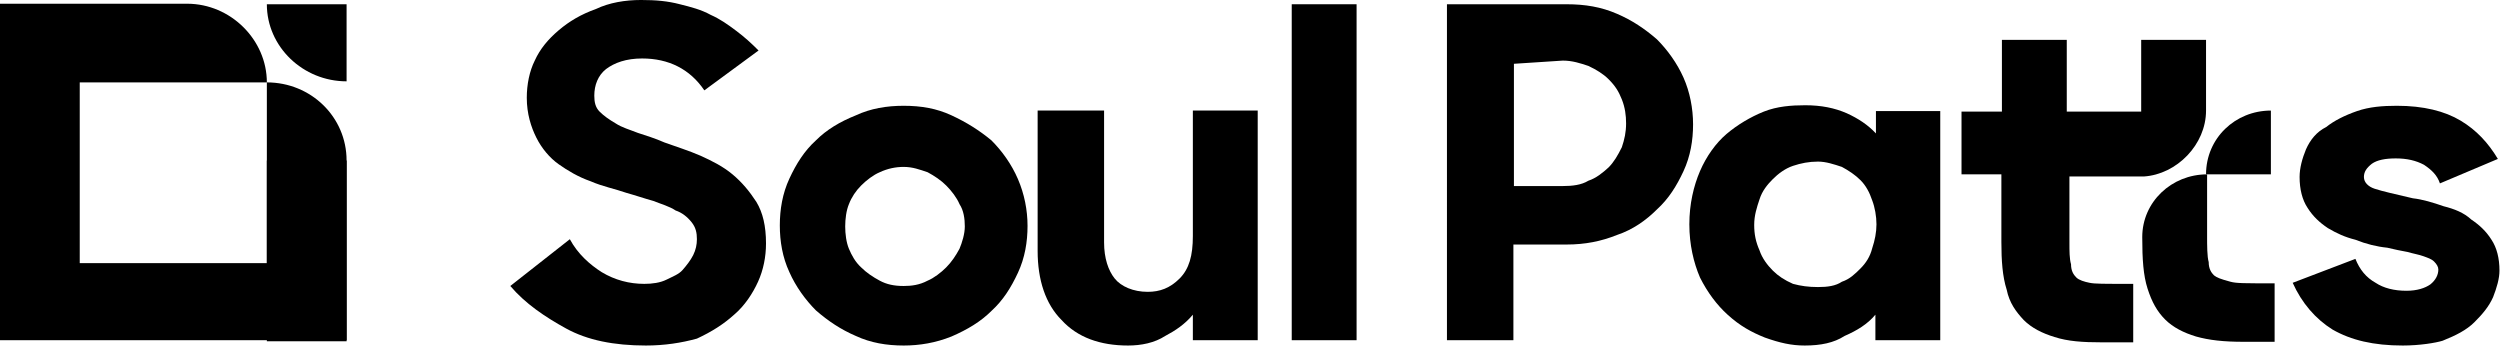 <svg version="1.1" id="Layer_1" xmlns:x="ns_extend;" xmlns:i="ns_ai;" xmlns:graph="ns_graphs;" xmlns="http://www.w3.org/2000/svg" xmlns:xlink="http://www.w3.org/1999/xlink" x="0px" y="0px" viewBox="0 0 470.3 65" style="enable-background:new 0 0 470.3 65;" xml:space="preserve">
 <g>
  <g>
   <path d="M121.5,65c-6,0-11-1-15-3.2c-4-2.2-7.7-4.7-10.5-8l11.2-8.8c1.5,2.8,3.8,4.8,6,6.2c2.5,1.5,5.2,2.2,8,2.2
			c1.5,0,3-0.2,4.2-0.8s2.3-1,3-1.8s1.5-1.8,2-2.8c0.5-1,0.7-2,0.7-3c0-1.2-0.2-2.2-1-3.2c-0.8-1-1.8-1.8-3-2.2
			c-1.2-0.8-2.7-1.2-4.2-1.8c-1.8-0.5-3.2-1-5-1.5c-2.3-0.8-4.5-1.2-6.8-2.2c-2.3-0.8-4.3-2-6-3.2s-3.2-3-4.2-5
			c-1-2-1.8-4.5-1.8-7.5c0-2.5,0.5-5,1.5-7c1-2.2,2.5-4,4.5-5.7s4.2-3,7-4c2.5-1.2,5.5-1.7,8.5-1.7c2.8,0,5,0.2,7.3,0.8
			c2,0.5,4,1,5.8,2c1.8,0.8,3.2,1.8,4.8,3s2.8,2.3,4.2,3.7L132.5,17c-2.7-4-6.7-6-11.7-6c-3,0-5.2,0.8-6.8,2c-1.5,1.2-2.2,3-2.2,5
			c0,1.2,0.2,2.2,1,3c0.8,0.8,1.8,1.5,3,2.2c1.2,0.8,2.7,1.2,4.2,1.8c1.5,0.5,3.2,1,5,1.8c2.2,0.8,4.5,1.5,6.8,2.5
			c2.2,1,4.2,2,6,3.5s3.2,3.2,4.5,5.2c1.2,2,1.8,4.5,1.8,7.8c0,2.5-0.5,5-1.5,7.2c-1,2.2-2.5,4.5-4.5,6.2c-2,1.8-4.2,3.2-7,4.5
			C128.2,64.5,125,65,121.5,65">
   </path>
   <path d="M170,53.8c1.5,0,3-0.2,4.5-1c1.2-0.5,2.5-1.5,3.5-2.5s1.8-2.2,2.5-3.5c0.5-1.2,1-2.8,1-4.2s-0.2-3-1-4.2
			c-0.5-1.2-1.5-2.5-2.5-3.5c-1-1-2.2-1.8-3.5-2.5c-1.5-0.5-2.8-1-4.5-1c-1.5,0-3,0.3-4.5,1c-1.2,0.5-2.5,1.5-3.5,2.5
			c-1,1-1.8,2.2-2.3,3.5c-0.5,1.2-0.7,2.8-0.7,4.2s0.2,3,0.7,4.2s1.2,2.5,2.3,3.5c1,1,2.2,1.8,3.5,2.5
			C166.8,53.5,168.2,53.8,170,53.8z M170,65c-3.2,0-6.2-0.5-9-1.8c-2.8-1.2-5.2-2.8-7.5-4.8c-2-2-3.8-4.5-5-7.2
			c-1.3-2.8-1.8-5.8-1.8-8.8s0.5-6,1.8-8.8s2.8-5.2,5-7.2c2-2,4.5-3.5,7.5-4.7c2.8-1.3,5.8-1.8,9-1.8c3.3,0,6.2,0.5,9,1.8
			s5.2,2.8,7.5,4.7c2,2,3.8,4.5,5,7.3s1.8,5.8,1.8,8.8s-0.5,6-1.8,8.8s-2.8,5.2-5,7.2c-2,2-4.5,3.5-7.5,4.8C176,64.5,173,65,170,65z
			">
   </path>
  </g>
  <path d="M255.2,0.8H243V64h12.2V0.8z">
  </path>
  <path d="M284.8,12v23h9.2c1.8,0,3.5-0.2,4.8-1c1.5-0.5,2.7-1.5,3.8-2.5c1-1,1.7-2.2,2.5-3.8c0.5-1.5,0.8-2.8,0.8-4.5
		c0-1.5-0.2-3-0.8-4.5s-1.2-2.5-2.5-3.8c-1-1-2.3-1.8-3.8-2.5c-1.5-0.5-3-1-4.8-1L284.8,12L284.8,12z M272.2,0.8h22.5
		c3.5,0,6.5,0.5,9.5,1.8c2.8,1.2,5.2,2.8,7.5,4.8c2,2,3.8,4.5,5,7.2s1.8,5.8,1.8,8.8s-0.5,6-1.8,8.8s-2.8,5.2-5,7.2
		c-2,2-4.5,3.8-7.5,4.8c-3,1.2-6,1.8-9.5,1.8h-10v18h-12.5V0.8L272.2,0.8z">
  </path>
  <path d="M342,54c1.8,0,3.3-0.2,4.5-1c1.5-0.5,2.5-1.5,3.5-2.5c1-1,1.8-2.2,2.2-3.8c0.5-1.5,0.8-3,0.8-4.5c0-1.5-0.3-3.2-0.8-4.5
		c-0.5-1.5-1.2-2.8-2.2-3.8c-1-1-2.2-1.8-3.5-2.5c-1.5-0.5-3-1-4.5-1c-1.7,0-3.2,0.3-4.7,0.8c-1.5,0.5-2.8,1.5-3.8,2.5
		c-1,1-2,2.2-2.5,3.8c-0.5,1.5-1,3-1,4.8c0,1.8,0.3,3.2,1,4.8c0.5,1.5,1.5,2.8,2.5,3.8c1,1,2.2,1.8,3.8,2.5
		C338.8,53.8,340.2,54,342,54z M339.5,65c-2.5,0-4.7-0.5-7.5-1.5c-2.5-1-4.7-2.2-7-4.3c-2-1.8-3.8-4.2-5.2-7c-1.2-2.8-2-6.2-2-10
		s0.8-7.2,2-10s3-5.3,5-7c2-1.7,4.5-3.2,7-4.2c2.5-1,5.2-1.2,7.8-1.2c3,0,5.5,0.5,7.8,1.5c2.2,1,4,2.2,5.5,3.8v-4.2H365V64h-12.2
		v-4.8c-1.5,1.8-3.5,3-5.8,4C345,64.5,342.5,65,339.5,65">
  </path>
  <path d="M452,65c-5.5,0-9.7-1-13.2-3c-3.2-2-5.8-5-7.5-8.8l11.8-4.5c0.8,2,2,3.5,3.8,4.5c1.5,1,3.5,1.5,5.8,1.5
		c2,0,3.5-0.5,4.5-1.2c1-0.8,1.5-1.8,1.5-2.8c0-0.5-0.3-1-0.8-1.5c-0.5-0.5-1.2-0.7-2-1c-0.8-0.3-2-0.5-3-0.8
		c-1.2-0.2-2.5-0.5-3.8-0.8c-2-0.2-4-0.7-6-1.5c-2-0.5-3.5-1.2-5.2-2.2c-1.5-1-2.8-2.2-3.8-3.8c-1-1.5-1.5-3.5-1.5-5.8
		c0-1.7,0.5-3.5,1.2-5.2c0.8-1.8,2-3.3,3.8-4.2c1.5-1.2,3.5-2.2,5.8-3s4.8-1,7.5-1c5,0,9,1,12,2.8c3,1.8,5.2,4.2,7,7.2L459,34.5
		c-0.5-1.5-1.5-2.5-3-3.5c-1.5-0.8-3.2-1.2-5.3-1.2c-2,0-3.5,0.3-4.5,1c-1,0.8-1.5,1.5-1.5,2.5c0,1,0.8,1.8,2,2.2
		c1.5,0.5,3.8,1,7.2,1.8c1.8,0.2,3.8,0.8,5.8,1.5c2,0.5,3.8,1.2,5.2,2.5c1.5,1,2.8,2.2,3.8,3.8c1,1.5,1.5,3.5,1.5,5.8
		c0,1.5-0.5,3.2-1.2,5c-0.8,1.8-2,3.2-3.5,4.7c-1.5,1.5-3.5,2.5-6,3.5C458.2,64.5,455.2,65,452,65">
  </path>
  <path d="M415,20.8V7.5h-12.2V21h-14l0,0l0,0V7.5h-12.2V21H369v11.8h7.5v12.7c0,3.5,0.2,6.5,1,9c0.5,2.5,1.8,4.2,3.2,5.7
		c1.5,1.5,3.5,2.5,5.8,3.2c2.5,0.8,5.2,1,9,1h5.8v-11c-5.8,0-7.2,0-8.2-0.2c-1-0.2-2-0.5-2.5-1s-1-1.2-1-2.5c-0.3-1-0.3-2.5-0.3-4
		V33.2h14C409.5,32.8,415,27.2,415,20.8">
  </path>
  <path d="M415,32.8h12.2v-12C420.5,20.8,415,26,415,32.8z">
  </path>
  <path d="M416.5,51.8c-0.5-0.5-1-1.2-1-2.5c-0.3-1-0.3-3.2-0.3-4.7V32.8c-6.7,0-12.2,5.2-12.2,11.8c0,4.2,0.2,7.2,1,9.7
		c0.8,2.5,1.8,4.3,3.3,5.8c1.5,1.5,3.5,2.5,5.8,3.2c2.5,0.7,5.2,1,9,1h5.8v-11c-5.8,0-7.2,0-8.3-0.3C417.7,52.5,417,52.2,416.5,51.8
		">
  </path>
  <path d="M212.2,65c-5.2,0-9.5-1.5-12.5-4.8c-3-3-4.5-7.5-4.5-13V20.8h12.5v24.8c0,3,0.8,5.3,2,6.8s3.5,2.5,6.2,2.5
		c2.3,0,4.2-0.7,6-2.5c1.8-1.8,2.5-4.3,2.5-8V20.8h12.2V64h-12.2v-4.8c-1.5,1.8-3.3,3-5.2,4C217.2,64.5,214.7,65,212.2,65">
  </path>
  <path d="M65.2,0.8h-15c0,8,6.8,14.5,15,14.5V0.8z">
  </path>
  <path d="M65.2,30.2h-15v34h15V30.2z">
  </path>
  <path d="M50.2,15.5v34H15v-34H50.2c0-8-6.8-14.8-15-14.8H0V64h65.2V30.2C65.2,22,58.5,15.5,50.2,15.5z">
  </path>
 </g>
</svg>